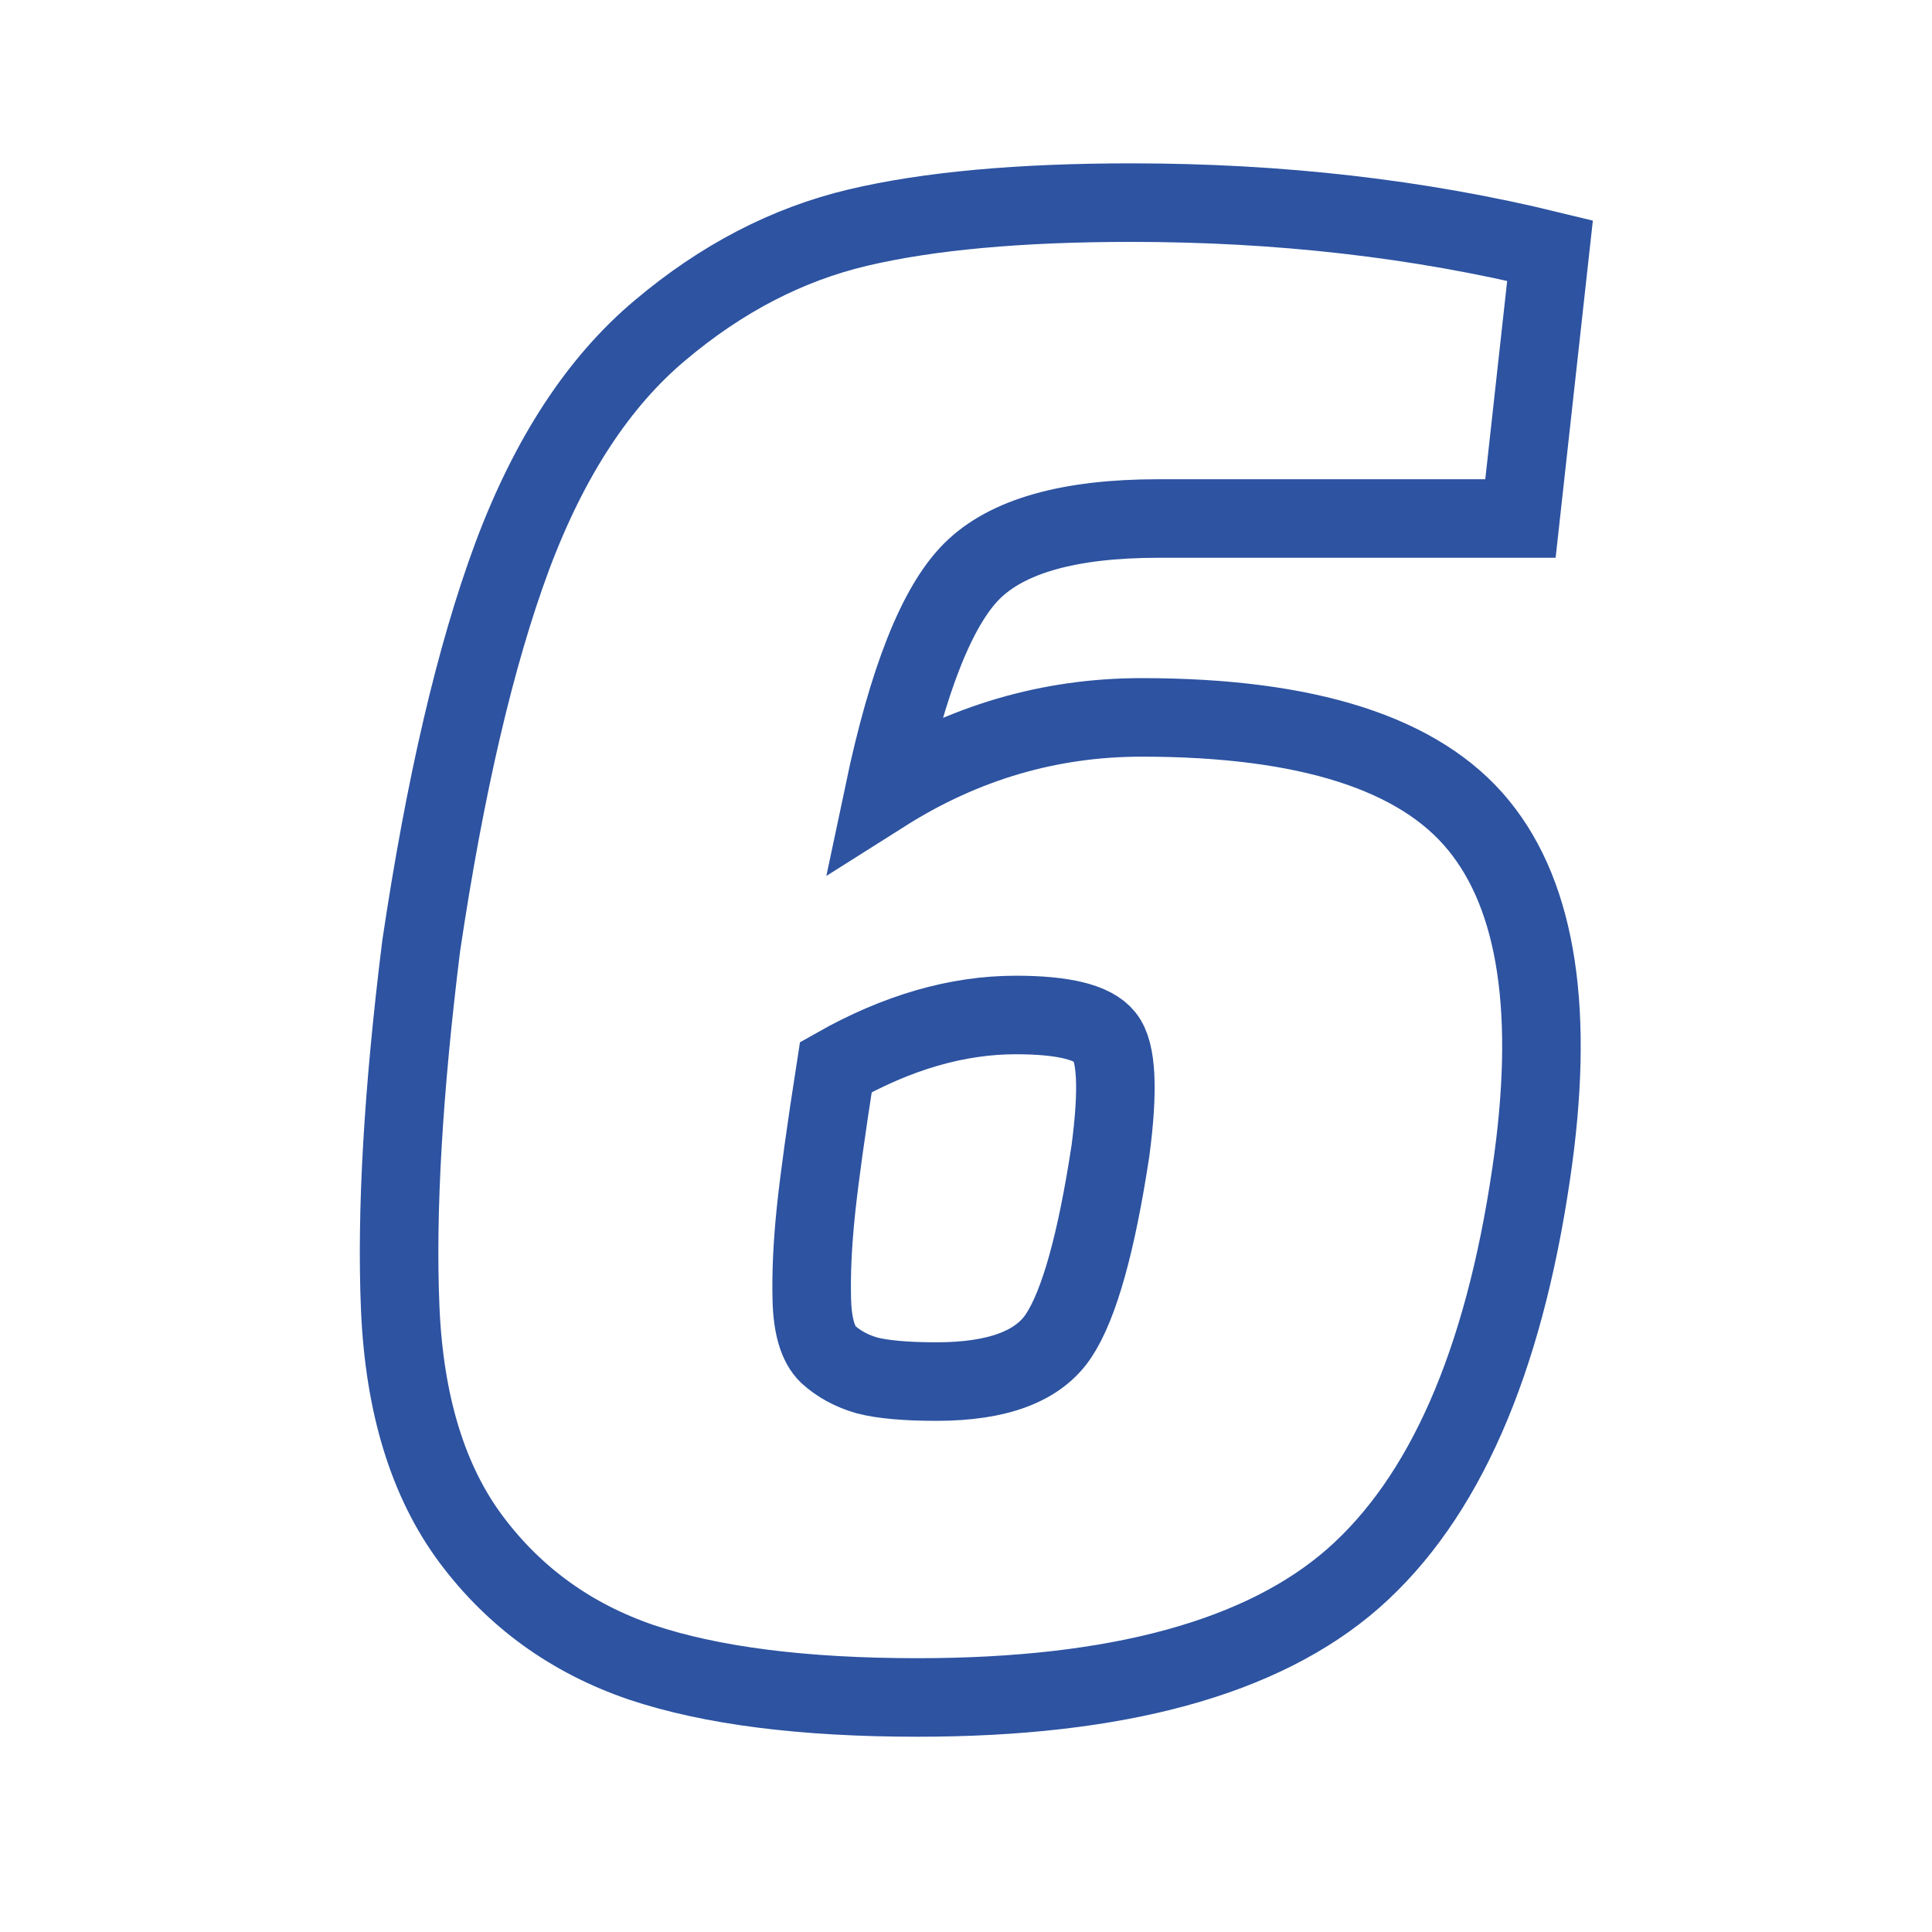 <?xml version="1.0" encoding="UTF-8"?> <svg xmlns="http://www.w3.org/2000/svg" xmlns:xlink="http://www.w3.org/1999/xlink" width="100" zoomAndPan="magnify" viewBox="0 0 75 75" height="100" preserveAspectRatio="xMidYMid meet"> <path stroke-linecap="butt" transform="matrix(1.273, 0, 0, 1.273, 8.124, -19.094)" fill="none" stroke-linejoin="miter" d="M 39.984 30.811 L 28.946 30.811 C 26.222 30.811 24.326 31.348 23.255 32.418 C 22.194 33.477 21.301 35.732 20.574 39.183 C 23.004 37.646 25.624 36.876 28.431 36.876 C 33.493 36.876 36.916 37.974 38.705 40.165 C 40.503 42.358 41.037 45.905 40.31 50.798 C 39.46 56.587 37.65 60.698 34.886 63.131 C 32.121 65.554 27.691 66.763 21.602 66.763 C 18.11 66.763 15.297 66.404 13.168 65.689 C 11.036 64.959 9.312 63.714 7.989 61.947 C 6.67 60.179 5.949 57.829 5.823 54.9 C 5.698 51.958 5.912 48.273 6.462 43.846 C 7.192 38.95 8.115 34.989 9.238 31.964 C 10.37 28.939 11.873 26.644 13.745 25.074 C 15.616 23.494 17.626 22.451 19.776 21.941 C 21.93 21.432 24.709 21.178 28.118 21.178 C 32.631 21.178 36.886 21.665 40.886 22.641 Z M 27.48 50.098 C 27.728 48.227 27.673 47.067 27.308 46.619 C 26.955 46.175 26.05 45.951 24.596 45.951 C 22.807 45.951 20.979 46.481 19.107 47.54 C 18.807 49.463 18.604 50.924 18.5 51.921 C 18.396 52.918 18.353 53.823 18.374 54.636 C 18.396 55.446 18.561 56.001 18.874 56.302 C 19.196 56.593 19.589 56.808 20.058 56.943 C 20.537 57.066 21.243 57.13 22.178 57.13 C 24.05 57.13 25.292 56.661 25.906 55.725 C 26.529 54.78 27.053 52.902 27.48 50.098 Z M 27.48 50.098 " stroke="#2d53a1" stroke-width="2.395" stroke-opacity="1" stroke-miterlimit="4"></path> </svg> 